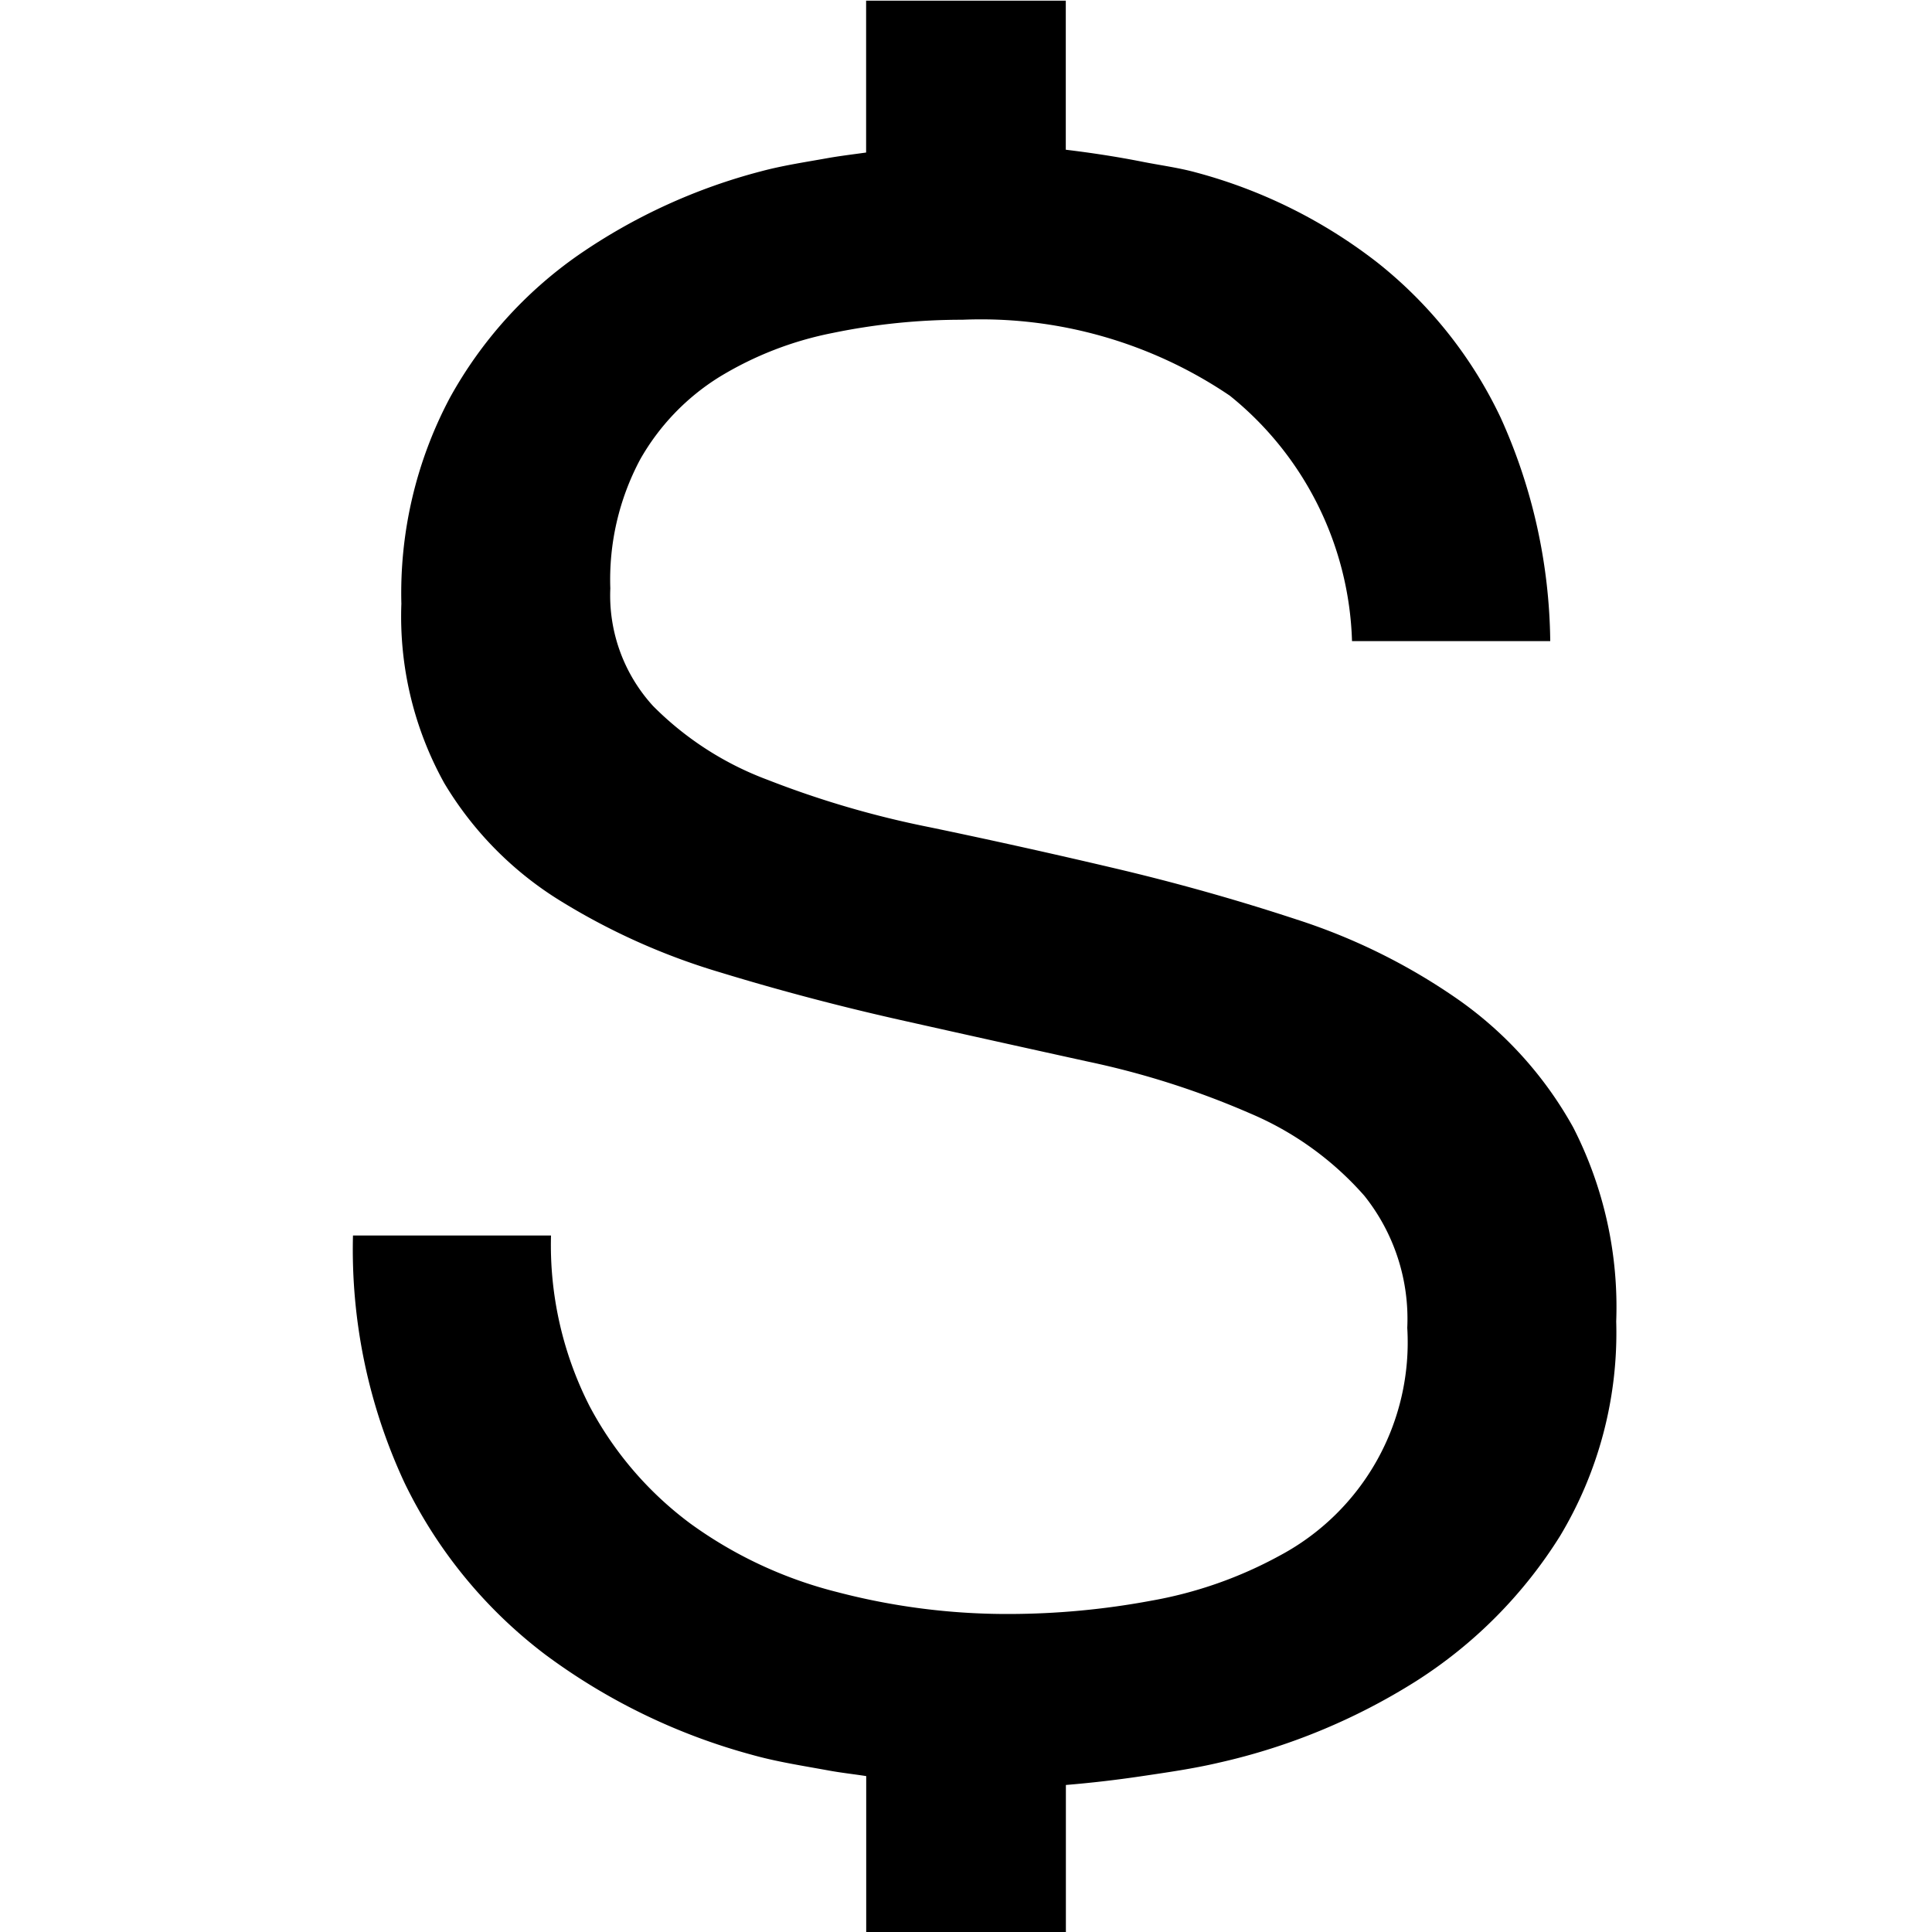 <svg id="Layer_1" data-name="Layer 1" xmlns="http://www.w3.org/2000/svg" viewBox="0 0 20 20"><path d="M16.287,11.673a3.966,3.966,0,0,0-1.185-1.321,6.285,6.285,0,0,0-1.675-.832q-.935-.308-1.902-.535-.969-.228-1.903-.422a9.913,9.913,0,0,1-1.675-.49,3.288,3.288,0,0,1-1.185-.763,1.696,1.696,0,0,1-.444-1.219,2.642,2.642,0,0,1,.308-1.333,2.395,2.395,0,0,1,.82-.855,3.573,3.573,0,0,1,1.173-.456,6.618,6.618,0,0,1,1.344-.137,4.594,4.594,0,0,1,2.768.786,3.391,3.391,0,0,1,1.265,2.541H16.048a5.742,5.742,0,0,0-.513-2.313A4.513,4.513,0,0,0,14.26,2.719a5.27,5.27,0,0,0-1.88-.934c-.181-.05-.377-.075-.566-.113-.254-.05-.515-.09-.781-.122V.007h-2.067V1.579c-.135.019-.271.035-.405.059-.228.041-.457.075-.681.135a5.985,5.985,0,0,0-1.891.866,4.378,4.378,0,0,0-1.333,1.481,4.309,4.309,0,0,0-.501,2.13,3.556,3.556,0,0,0,.444,1.857A3.599,3.599,0,0,0,5.784,9.315a6.867,6.867,0,0,0,1.675.752q.934.285,1.903.501.968.217,1.902.422a8.691,8.691,0,0,1,1.675.535,3.268,3.268,0,0,1,1.185.854,2.042,2.042,0,0,1,.444,1.367,2.501,2.501,0,0,1-1.321,2.358,4.334,4.334,0,0,1-1.333.467,8.095,8.095,0,0,1-1.47.137A6.947,6.947,0,0,1,8.666,16.481a4.42,4.42,0,0,1-1.515-.706,3.625,3.625,0,0,1-1.048-1.219A3.673,3.673,0,0,1,5.704,12.79H3.654a5.717,5.717,0,0,0,.535,2.563A4.911,4.911,0,0,0,5.647,17.13,6.38,6.38,0,0,0,7.789,18.167c.257.072.527.113.794.162.126.023.256.037.384.057V20h2.067V18.478q.388-.032.778-.09c.269-.04.538-.078.807-.141a6.493,6.493,0,0,0,2.039-.843,4.784,4.784,0,0,0,1.492-1.504,4.085,4.085,0,0,0,.581-2.221A4.081,4.081,0,0,0,16.287,11.673Z"/></svg>